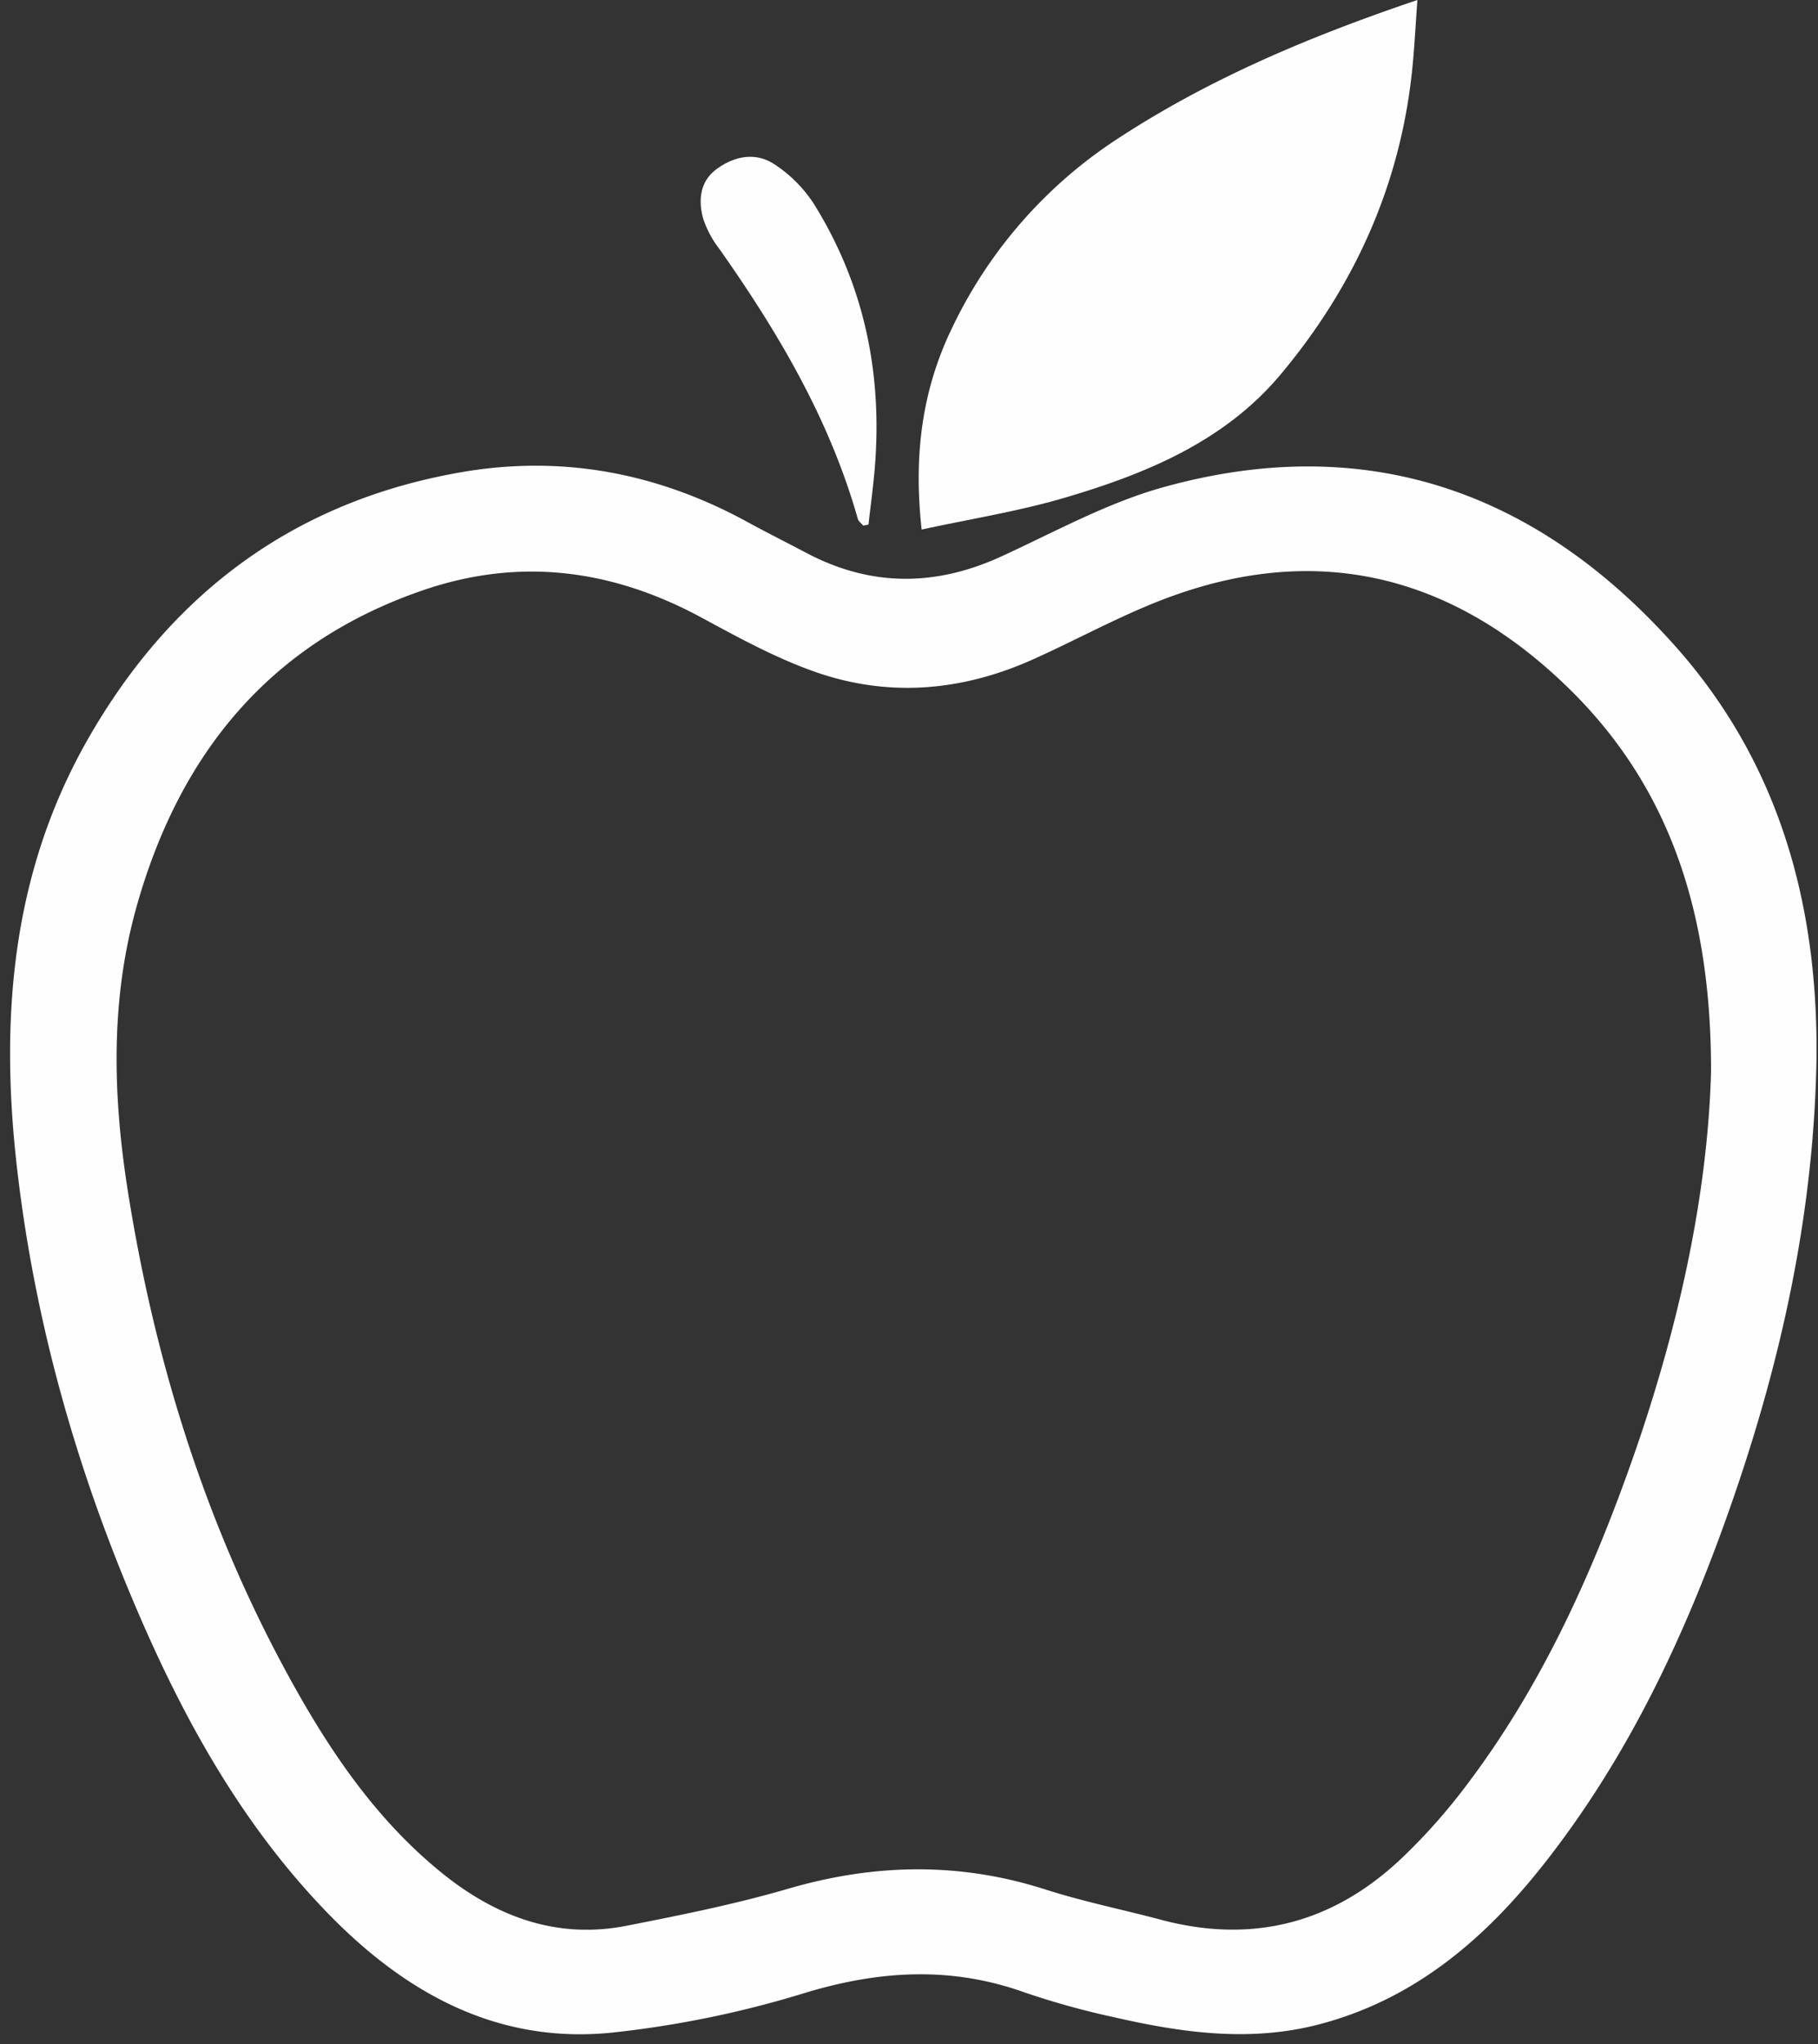 <?xml version="1.0" encoding="UTF-8" standalone="no"?><svg xmlns="http://www.w3.org/2000/svg" xmlns:xlink="http://www.w3.org/1999/xlink" fill="#fefefe" height="527" preserveAspectRatio="xMidYMid meet" version="1" viewBox="-2.6 0.0 468.8 527.0" width="468.8" zoomAndPan="magnify"><rect x="-2.6" y="0.0" width="468.8" height="527.0" fill="#333333" stroke="none"/><g data-name="Layer 2"><g data-name="Layer 1" id="change1_1"><path d="M465.82,272.33C465.25,311.81,457,349.85,444.1,387c-11.67,33.63-26.56,65.67-48.8,93.81-15.29,19.33-33.39,34.73-57.94,41.11C319.53,526.52,302,524,284.54,520a205.12,205.12,0,0,1-23-6.39c-19-6.78-37.48-5.64-56.66.18A263.65,263.65,0,0,1,155.19,524c-29.51,3-53.28-10.19-73.28-30.8-22-22.67-37.07-49.81-49.37-78.6C17,378.31,6.36,340.61,1.82,301.37c-4.43-38.24-1.59-75.58,17.78-110,21.49-38.14,53.5-62.22,97-69.68,26-4.45,50.64.3,73.76,13,5,2.72,10,5.22,15,7.86,16.64,8.78,33.32,8.68,50.34.86,13.71-6.3,27.18-13.76,41.58-17.78,52.49-14.63,96.62,1.08,132.16,41C456.07,196.56,466.15,232.82,465.82,272.33Zm-27.2,4c.06-39.71-9.94-72.43-36.13-98.33-29.07-28.74-63.55-38.56-102.94-24.29-12.28,4.44-23.82,10.91-35.78,16.28-18.36,8.24-37.38,9.87-56.36,3.15-10.27-3.63-20-9-29.62-14.2-22.89-12.23-46.55-15.26-71.3-6.78C67,165.71,43.75,194.27,32.66,233.58c-6.92,24.51-6.16,49.37-2.17,74.26,6.88,43,19.65,84.13,40.38,122.52C81.58,450.2,94,469,111.92,483.3c13.76,10.94,29.26,16.63,47,13.16,14-2.75,28.06-5.57,41.74-9.56,22.24-6.48,44.12-6.91,66.26.18,9.79,3.14,19.93,5.18,29.88,7.83,23.53,6.26,44.21.91,61.81-15.65a152.38,152.38,0,0,0,16.92-19c19.08-25.17,32-53.57,42.5-83.16C429.94,343.4,437.72,308.82,438.62,276.33Z"/><path d="M235.06,136.52c-2.15-19.45.19-36.31,8-52.3a119.54,119.54,0,0,1,42.62-48.51C309.36,20.23,335.15,9.38,362.9,0c-.48,6.52-.76,12.38-1.37,18.21-3.1,29.7-15,55.8-34,78.44-14.47,17.2-34.66,25.5-55.56,31.66C260.12,131.81,247.81,133.74,235.06,136.52Z"/><path d="M220,135.5c-.48-.58-1.22-1.1-1.41-1.76-7.25-25.63-20.57-48.13-35.77-69.68a25.6,25.6,0,0,1-4.14-7.86c-1.24-4.7-.77-9.48,3.55-12.64,4.63-3.39,10.09-4.4,14.94-1.16a35,35,0,0,1,10,10c13.14,21,17.88,44.11,15.77,68.69-.41,4.73-1.06,9.43-1.59,14.15Z"/></g></g></svg>